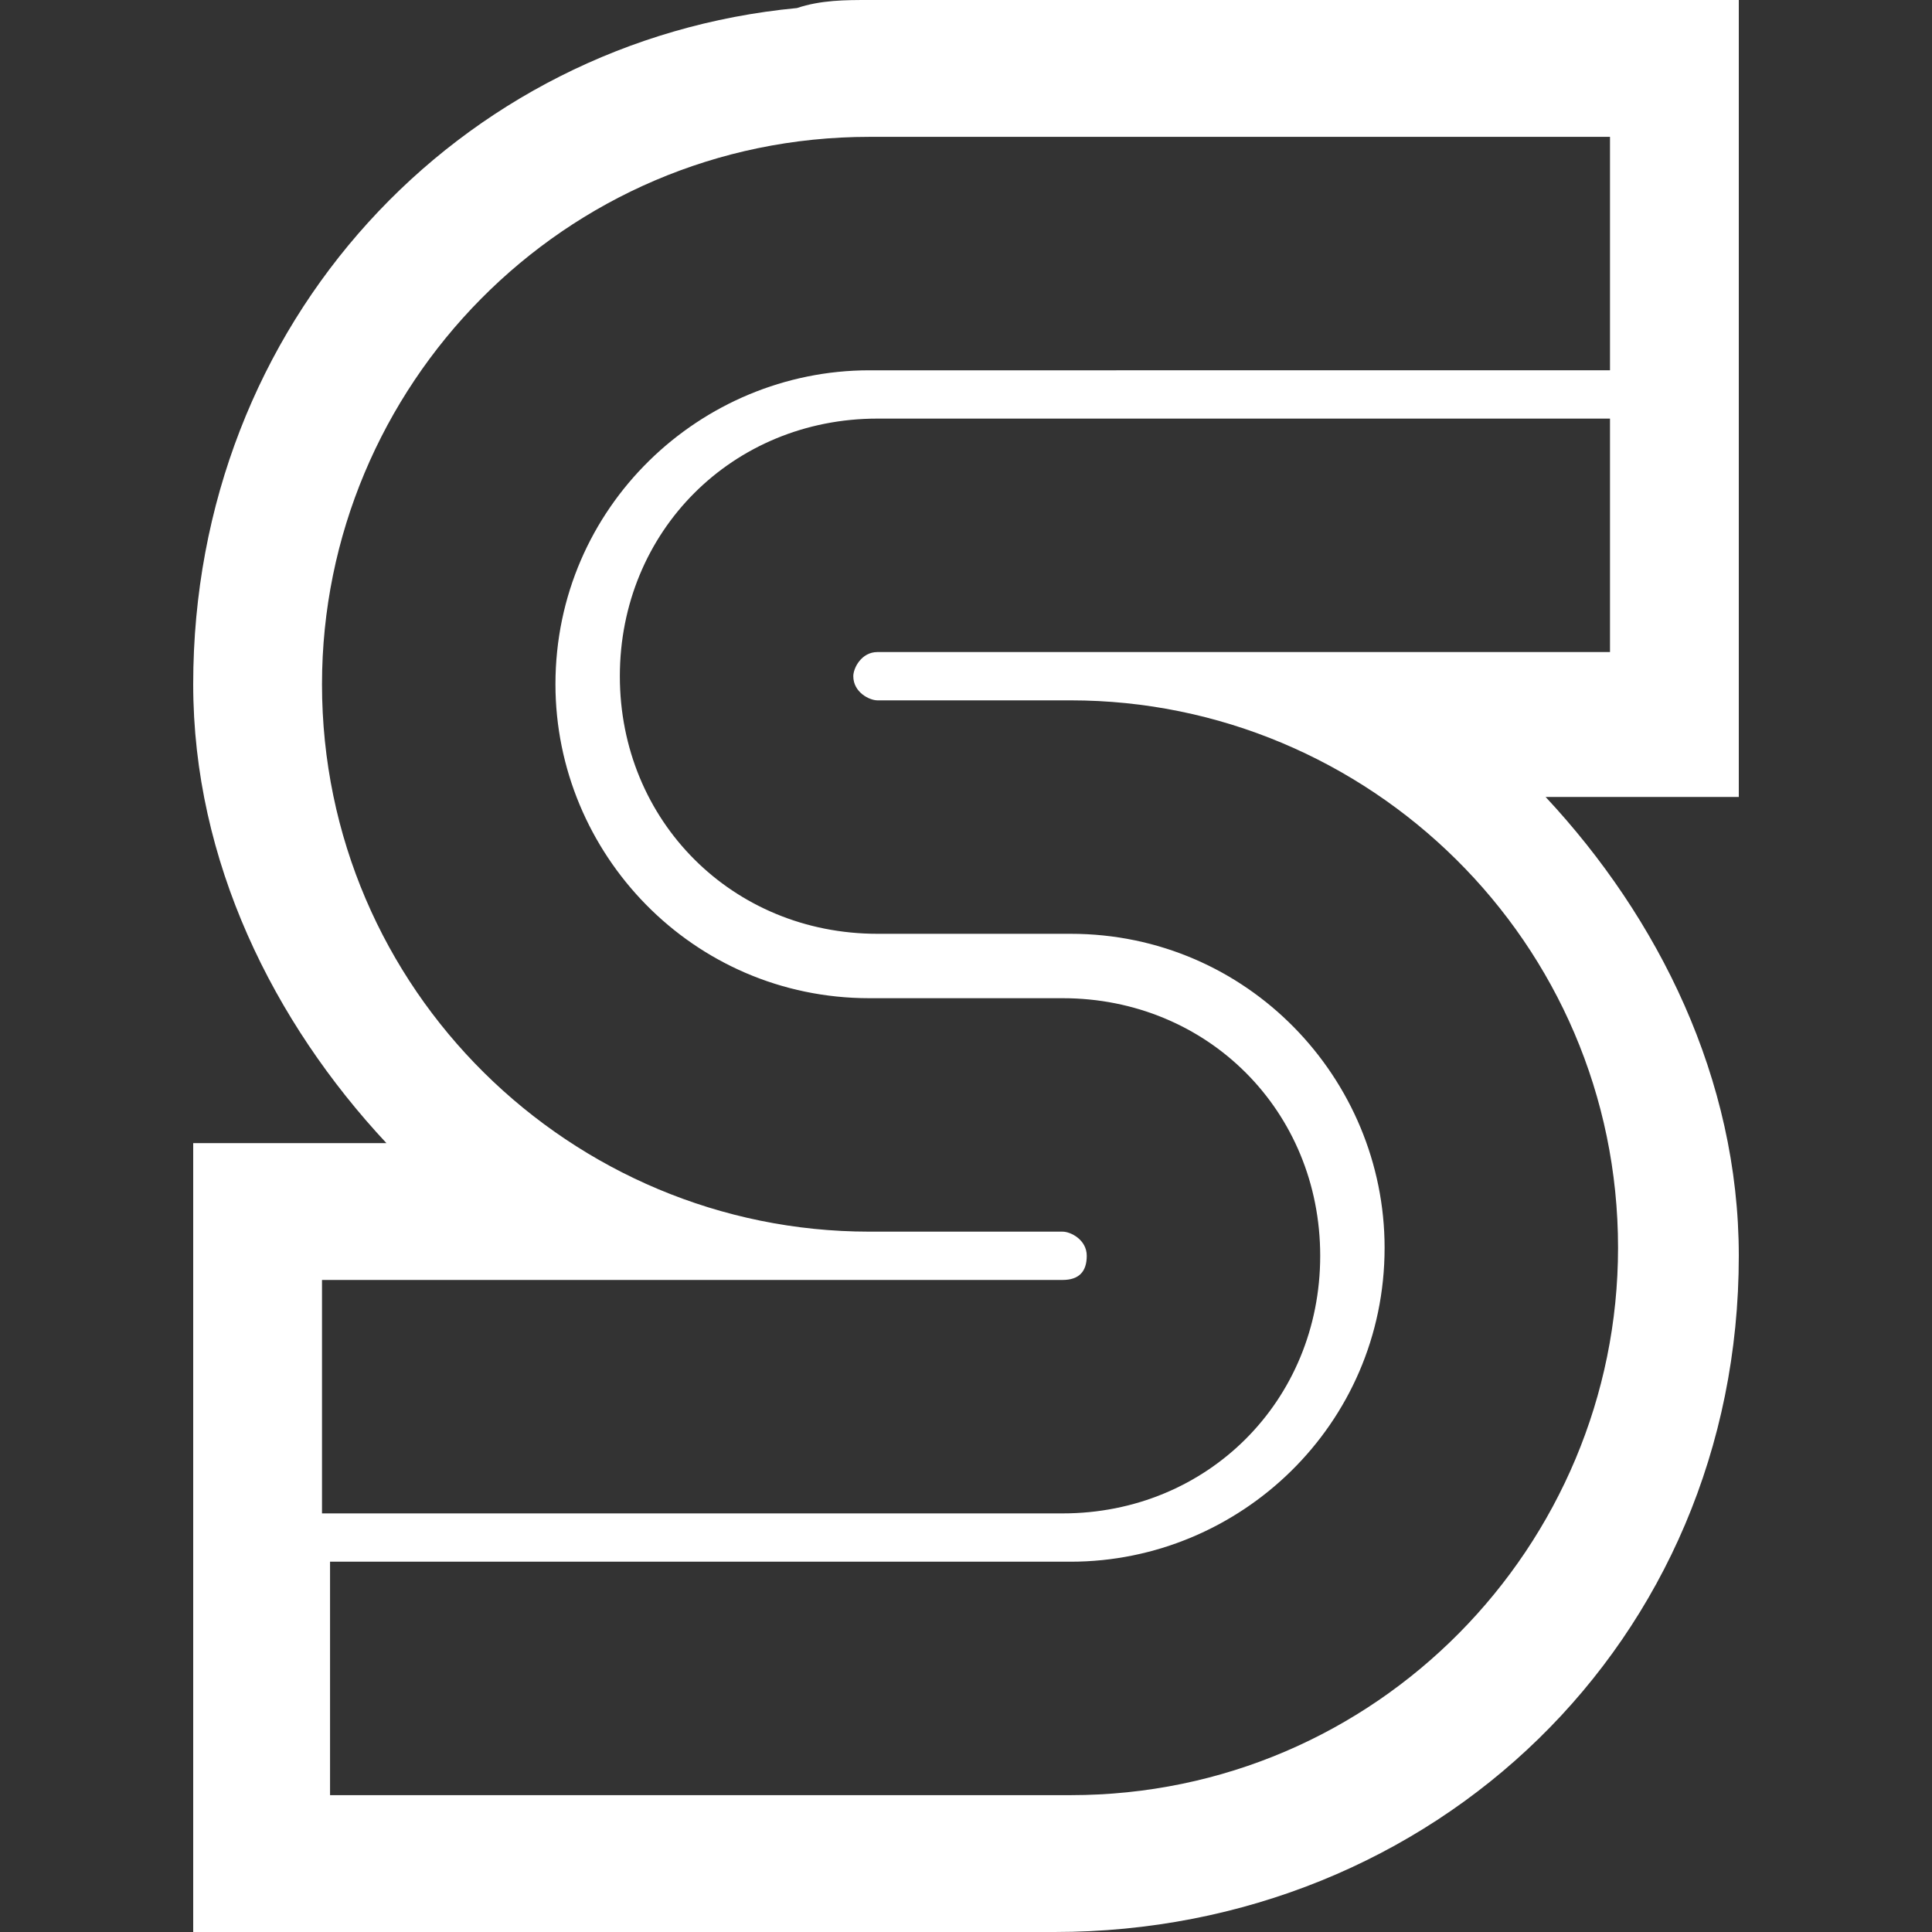 <?xml version="1.0" encoding="utf-8"?>
<!-- Generator: Adobe Illustrator 22.1.0, SVG Export Plug-In . SVG Version: 6.00 Build 0)  -->
<svg version="1.1" xmlns="http://www.w3.org/2000/svg" xmlns:xlink="http://www.w3.org/1999/xlink" x="0px" y="0px"
	 viewBox="0 0 24 24" style="enable-background:new 0 0 24 24;" xml:space="preserve">
<rect x="0" y="0" width="24" height="24" fill="#333333" stroke="none"/>
<style type="text/css">
	.st0{fill:#FFFFFF;}
	.st1{display:none;}
</style>
<g id="sega">
	<path class="st0" d="M21.6,0L10.8,0c-0.3,0-0.6,0-0.9,0.1v0C5.7,0.5,2.4,4,2.4,8.5c0,2.2,1,4.2,2.4,5.7l-2.4,0V24l7.5,0l3.2,0
		c4.7,0,8.5-3.6,8.5-8.4c0-2.2-1-4.2-2.4-5.7l2.4,0V0z M20,8.1l-9.1,0c-0.2,0-0.3,0.2-0.3,0.3c0,0.2,0.2,0.3,0.3,0.3l2.4,0
		c3.7,0,6.8,3,6.8,6.8c0,3.7-3,6.8-6.8,6.8l-9.2,0l0-2.9h9.2c2.1,0,3.9-1.7,3.9-3.9c0-2.1-1.7-3.9-3.9-3.9l-2.4,0
		c-1.8,0-3.2-1.4-3.2-3.2c0-1.8,1.4-3.2,3.2-3.2H20L20,8.1z M10.8,4.6c-2.1,0-3.9,1.7-3.9,3.9c0,2.1,1.7,3.9,3.9,3.9l2.4,0
		c1.8,0,3.2,1.4,3.2,3.2c0,1.8-1.4,3.2-3.2,3.2H4l0-2.9l9.2,0c0.2,0,0.3-0.1,0.3-0.3c0-0.2-0.2-0.3-0.3-0.3l-2.4,0
		c-3.7,0-6.8-3-6.8-6.8c0-3.7,3-6.8,6.8-6.8H20l0,2.9L10.8,4.6z"/>
</g>
<g id="atari" class="st1">
</g>
<g id="xbox" class="st1">
</g>
<g id="playstation" class="st1">
</g>
<g id="nintendo" class="st1">
</g>
</svg>
